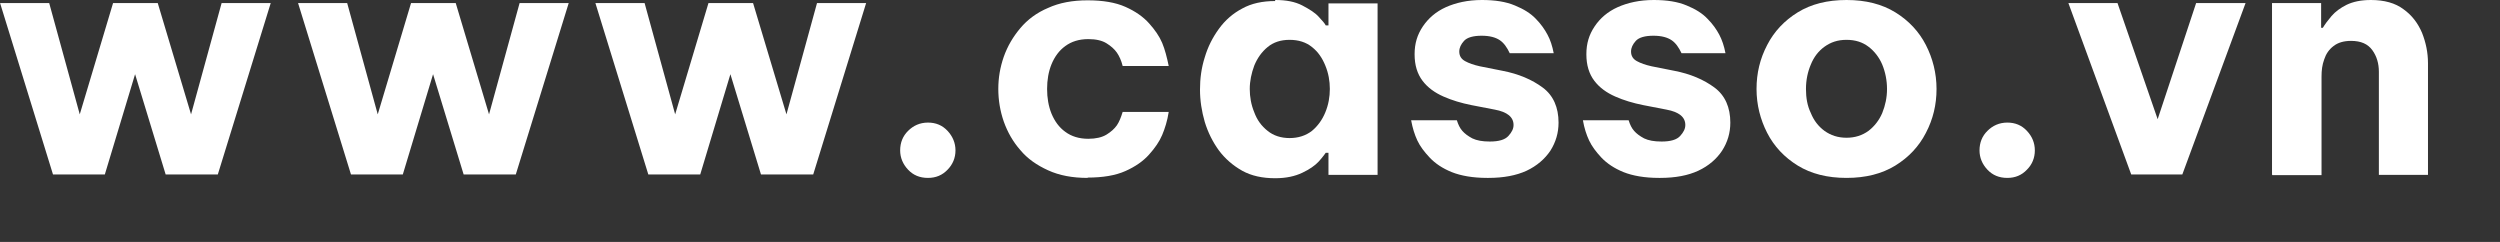 <?xml version="1.0" encoding="utf-8"?>
<svg xmlns="http://www.w3.org/2000/svg" fill="none" height="100%" overflow="visible" preserveAspectRatio="none" style="display: block;" viewBox="0 0 31 3" width="100%">
<rect x="0" y="0" width="31" height="3" fill="#333333" stroke="none"/>
<g id="Group">
<path d="M0.657 2.163L0.001 0.038H0.61L0.989 1.418L1.402 0.038H1.956L2.369 1.418L2.748 0.038H3.357L2.701 2.163H2.054L1.675 0.92L1.3 2.163H0.652H0.657Z" fill="white" id="Vector"/>
<path d="M4.352 2.163L3.696 0.038H4.305L4.684 1.418L5.097 0.038H5.651L6.064 1.418L6.443 0.038H7.052L6.396 2.163H5.749L5.37 0.92L4.995 2.163H4.348H4.352Z" fill="white" id="Vector_2"/>
<path d="M8.039 2.163L7.383 0.038H7.993L8.372 1.418L8.785 0.038H9.338L9.752 1.418L10.131 0.038H10.74L10.084 2.163H9.436L9.057 0.92L8.683 2.163H8.035H8.039Z" fill="white" id="Vector_3"/>
<path d="M11.507 2.206C11.405 2.206 11.324 2.172 11.26 2.104C11.196 2.036 11.162 1.955 11.162 1.865C11.162 1.767 11.196 1.686 11.26 1.623C11.324 1.559 11.405 1.52 11.507 1.52C11.605 1.52 11.686 1.554 11.75 1.623C11.813 1.691 11.848 1.772 11.848 1.865C11.848 1.959 11.813 2.04 11.75 2.104C11.686 2.172 11.605 2.206 11.507 2.206Z" fill="white" id="Vector_4"/>
<path d="M13.487 2.206C13.299 2.206 13.137 2.176 12.997 2.112C12.856 2.048 12.741 1.968 12.652 1.861C12.562 1.759 12.494 1.64 12.447 1.508C12.401 1.376 12.379 1.239 12.379 1.103C12.379 0.967 12.401 0.835 12.447 0.703C12.494 0.571 12.562 0.456 12.652 0.349C12.741 0.243 12.856 0.157 12.997 0.098C13.137 0.034 13.299 0.004 13.487 0.004C13.674 0.004 13.832 0.03 13.955 0.085C14.079 0.14 14.177 0.209 14.249 0.29C14.321 0.37 14.377 0.451 14.411 0.532C14.445 0.613 14.47 0.711 14.492 0.818H13.921C13.904 0.749 13.878 0.694 13.849 0.652C13.819 0.609 13.776 0.571 13.721 0.537C13.665 0.502 13.589 0.485 13.495 0.485C13.38 0.485 13.286 0.515 13.21 0.571C13.133 0.626 13.078 0.703 13.039 0.796C13.001 0.89 12.984 0.992 12.984 1.103C12.984 1.214 13.001 1.316 13.039 1.41C13.078 1.503 13.133 1.58 13.21 1.635C13.286 1.691 13.38 1.721 13.495 1.721C13.589 1.721 13.665 1.703 13.721 1.669C13.776 1.635 13.819 1.597 13.849 1.554C13.878 1.512 13.9 1.456 13.921 1.388H14.492C14.475 1.499 14.445 1.593 14.411 1.674C14.377 1.755 14.321 1.836 14.249 1.916C14.177 1.997 14.079 2.066 13.955 2.121C13.832 2.176 13.674 2.202 13.487 2.202V2.206Z" fill="white" id="Vector_5"/>
<path d="M15.812 -0C15.949 -0 16.059 0.021 16.149 0.068C16.238 0.115 16.306 0.157 16.353 0.209C16.4 0.26 16.43 0.294 16.439 0.315H16.473V0.042H17.082V2.168H16.473V1.895H16.439C16.439 1.895 16.4 1.951 16.353 2.002C16.306 2.053 16.238 2.1 16.149 2.142C16.059 2.185 15.949 2.21 15.812 2.21C15.655 2.21 15.518 2.181 15.403 2.117C15.289 2.053 15.191 1.968 15.114 1.865C15.037 1.759 14.978 1.64 14.939 1.512C14.901 1.38 14.88 1.248 14.88 1.111C14.88 0.975 14.897 0.843 14.939 0.711C14.978 0.579 15.037 0.464 15.114 0.358C15.191 0.251 15.289 0.166 15.403 0.106C15.518 0.042 15.655 0.013 15.812 0.013V-0ZM15.991 0.494C15.88 0.494 15.791 0.524 15.719 0.583C15.646 0.643 15.591 0.72 15.553 0.813C15.518 0.907 15.497 1.005 15.497 1.103C15.497 1.201 15.514 1.299 15.553 1.393C15.587 1.486 15.642 1.563 15.719 1.623C15.791 1.682 15.885 1.712 15.991 1.712C16.098 1.712 16.192 1.682 16.268 1.623C16.34 1.563 16.396 1.486 16.434 1.393C16.473 1.299 16.49 1.201 16.49 1.103C16.49 1.005 16.473 0.907 16.434 0.813C16.396 0.72 16.345 0.643 16.268 0.583C16.196 0.524 16.102 0.494 15.991 0.494Z" fill="white" id="Vector_6"/>
<path d="M18.44 2.206C18.265 2.206 18.116 2.18 18.001 2.134C17.886 2.087 17.797 2.027 17.729 1.955C17.66 1.882 17.609 1.814 17.575 1.742C17.541 1.669 17.516 1.589 17.498 1.491H18.065C18.082 1.546 18.103 1.589 18.133 1.623C18.163 1.657 18.201 1.686 18.257 1.716C18.312 1.742 18.38 1.755 18.474 1.755C18.585 1.755 18.661 1.733 18.704 1.686C18.746 1.64 18.768 1.597 18.768 1.55C18.768 1.452 18.691 1.388 18.534 1.359L18.244 1.303C18.12 1.278 18.005 1.244 17.899 1.197C17.792 1.15 17.703 1.086 17.639 1.001C17.575 0.916 17.541 0.809 17.541 0.673C17.541 0.537 17.575 0.43 17.643 0.328C17.712 0.226 17.805 0.145 17.929 0.089C18.052 0.034 18.201 -0 18.376 -0C18.538 -0 18.674 0.021 18.785 0.068C18.891 0.111 18.981 0.166 19.045 0.234C19.108 0.298 19.155 0.366 19.189 0.43C19.224 0.494 19.249 0.571 19.266 0.66H18.721C18.687 0.588 18.648 0.532 18.597 0.498C18.546 0.464 18.474 0.443 18.372 0.443C18.269 0.443 18.193 0.464 18.154 0.507C18.116 0.549 18.095 0.592 18.095 0.639C18.095 0.694 18.12 0.732 18.167 0.758C18.214 0.784 18.274 0.805 18.35 0.822L18.627 0.877C18.832 0.916 18.998 0.988 19.13 1.086C19.262 1.184 19.326 1.333 19.326 1.52C19.326 1.648 19.292 1.763 19.224 1.87C19.155 1.972 19.057 2.057 18.93 2.117C18.802 2.176 18.644 2.206 18.457 2.206H18.44Z" fill="white" id="Vector_7"/>
<path d="M20.57 2.206C20.395 2.206 20.246 2.18 20.131 2.134C20.016 2.087 19.927 2.027 19.858 1.955C19.79 1.882 19.739 1.814 19.705 1.742C19.671 1.669 19.645 1.589 19.628 1.491H20.195C20.212 1.546 20.233 1.589 20.263 1.623C20.293 1.657 20.331 1.686 20.387 1.716C20.442 1.742 20.51 1.755 20.604 1.755C20.715 1.755 20.791 1.733 20.834 1.686C20.876 1.64 20.898 1.597 20.898 1.55C20.898 1.452 20.821 1.388 20.663 1.359L20.374 1.303C20.25 1.278 20.135 1.244 20.029 1.197C19.922 1.15 19.833 1.086 19.769 1.001C19.705 0.916 19.671 0.809 19.671 0.673C19.671 0.537 19.705 0.43 19.773 0.328C19.841 0.226 19.935 0.145 20.059 0.089C20.182 0.034 20.331 -0 20.506 -0C20.668 -0 20.804 0.021 20.915 0.068C21.021 0.111 21.111 0.166 21.174 0.234C21.238 0.298 21.285 0.366 21.319 0.43C21.353 0.494 21.379 0.571 21.396 0.66H20.851C20.817 0.588 20.778 0.532 20.727 0.498C20.676 0.464 20.604 0.443 20.502 0.443C20.399 0.443 20.323 0.464 20.284 0.507C20.246 0.549 20.225 0.592 20.225 0.639C20.225 0.694 20.25 0.732 20.297 0.758C20.344 0.784 20.404 0.805 20.48 0.822L20.757 0.877C20.962 0.916 21.128 0.988 21.26 1.086C21.392 1.184 21.456 1.333 21.456 1.52C21.456 1.648 21.422 1.763 21.353 1.87C21.285 1.972 21.187 2.057 21.059 2.117C20.932 2.176 20.774 2.206 20.587 2.206H20.57Z" fill="white" id="Vector_8"/>
<path d="M22.897 2.206C22.658 2.206 22.458 2.155 22.292 2.053C22.126 1.951 21.998 1.814 21.913 1.648C21.828 1.482 21.781 1.299 21.781 1.103C21.781 0.907 21.824 0.728 21.913 0.558C21.998 0.392 22.126 0.255 22.292 0.153C22.458 0.051 22.658 -0 22.897 -0C23.135 -0 23.336 0.051 23.502 0.153C23.668 0.255 23.796 0.392 23.881 0.558C23.966 0.724 24.013 0.907 24.013 1.103C24.013 1.299 23.97 1.478 23.881 1.648C23.796 1.814 23.668 1.951 23.502 2.053C23.336 2.155 23.135 2.206 22.897 2.206ZM22.897 1.708C23.003 1.708 23.093 1.678 23.169 1.623C23.242 1.567 23.302 1.491 23.34 1.401C23.378 1.307 23.399 1.209 23.399 1.103C23.399 0.996 23.378 0.894 23.34 0.801C23.302 0.711 23.242 0.634 23.169 0.579C23.097 0.524 23.008 0.494 22.897 0.494C22.786 0.494 22.701 0.524 22.624 0.579C22.548 0.634 22.492 0.707 22.454 0.801C22.416 0.89 22.394 0.992 22.394 1.103C22.394 1.214 22.411 1.312 22.454 1.401C22.492 1.495 22.548 1.567 22.624 1.623C22.701 1.678 22.79 1.708 22.897 1.708Z" fill="white" id="Vector_9"/>
<path d="M24.891 2.206C24.789 2.206 24.708 2.172 24.644 2.104C24.58 2.036 24.546 1.955 24.546 1.865C24.546 1.767 24.58 1.686 24.644 1.623C24.708 1.559 24.789 1.52 24.891 1.52C24.989 1.52 25.07 1.554 25.134 1.623C25.198 1.691 25.232 1.772 25.232 1.865C25.232 1.959 25.198 2.04 25.134 2.104C25.07 2.172 24.989 2.206 24.891 2.206Z" fill="white" id="Vector_10"/>
<path d="M26.427 2.163L25.648 0.038H26.257L26.755 1.478L27.232 0.038H27.845L27.061 2.163H26.423H26.427Z" fill="white" id="Vector_11"/>
<path d="M28.173 2.163V0.038H28.782V0.345H28.803C28.829 0.302 28.863 0.255 28.91 0.2C28.957 0.145 29.021 0.098 29.097 0.06C29.178 0.021 29.276 -0 29.4 -0C29.566 -0 29.702 0.038 29.804 0.115C29.911 0.192 29.983 0.289 30.034 0.409C30.081 0.528 30.107 0.652 30.107 0.784V2.168H29.498V0.89C29.498 0.788 29.472 0.698 29.417 0.622C29.361 0.545 29.276 0.507 29.153 0.507C29.063 0.507 28.991 0.528 28.936 0.571C28.88 0.613 28.842 0.669 28.82 0.737C28.795 0.805 28.787 0.873 28.787 0.95V2.172H28.177L28.173 2.163Z" fill="white" id="Vector_12"/>
</g>
</svg>
